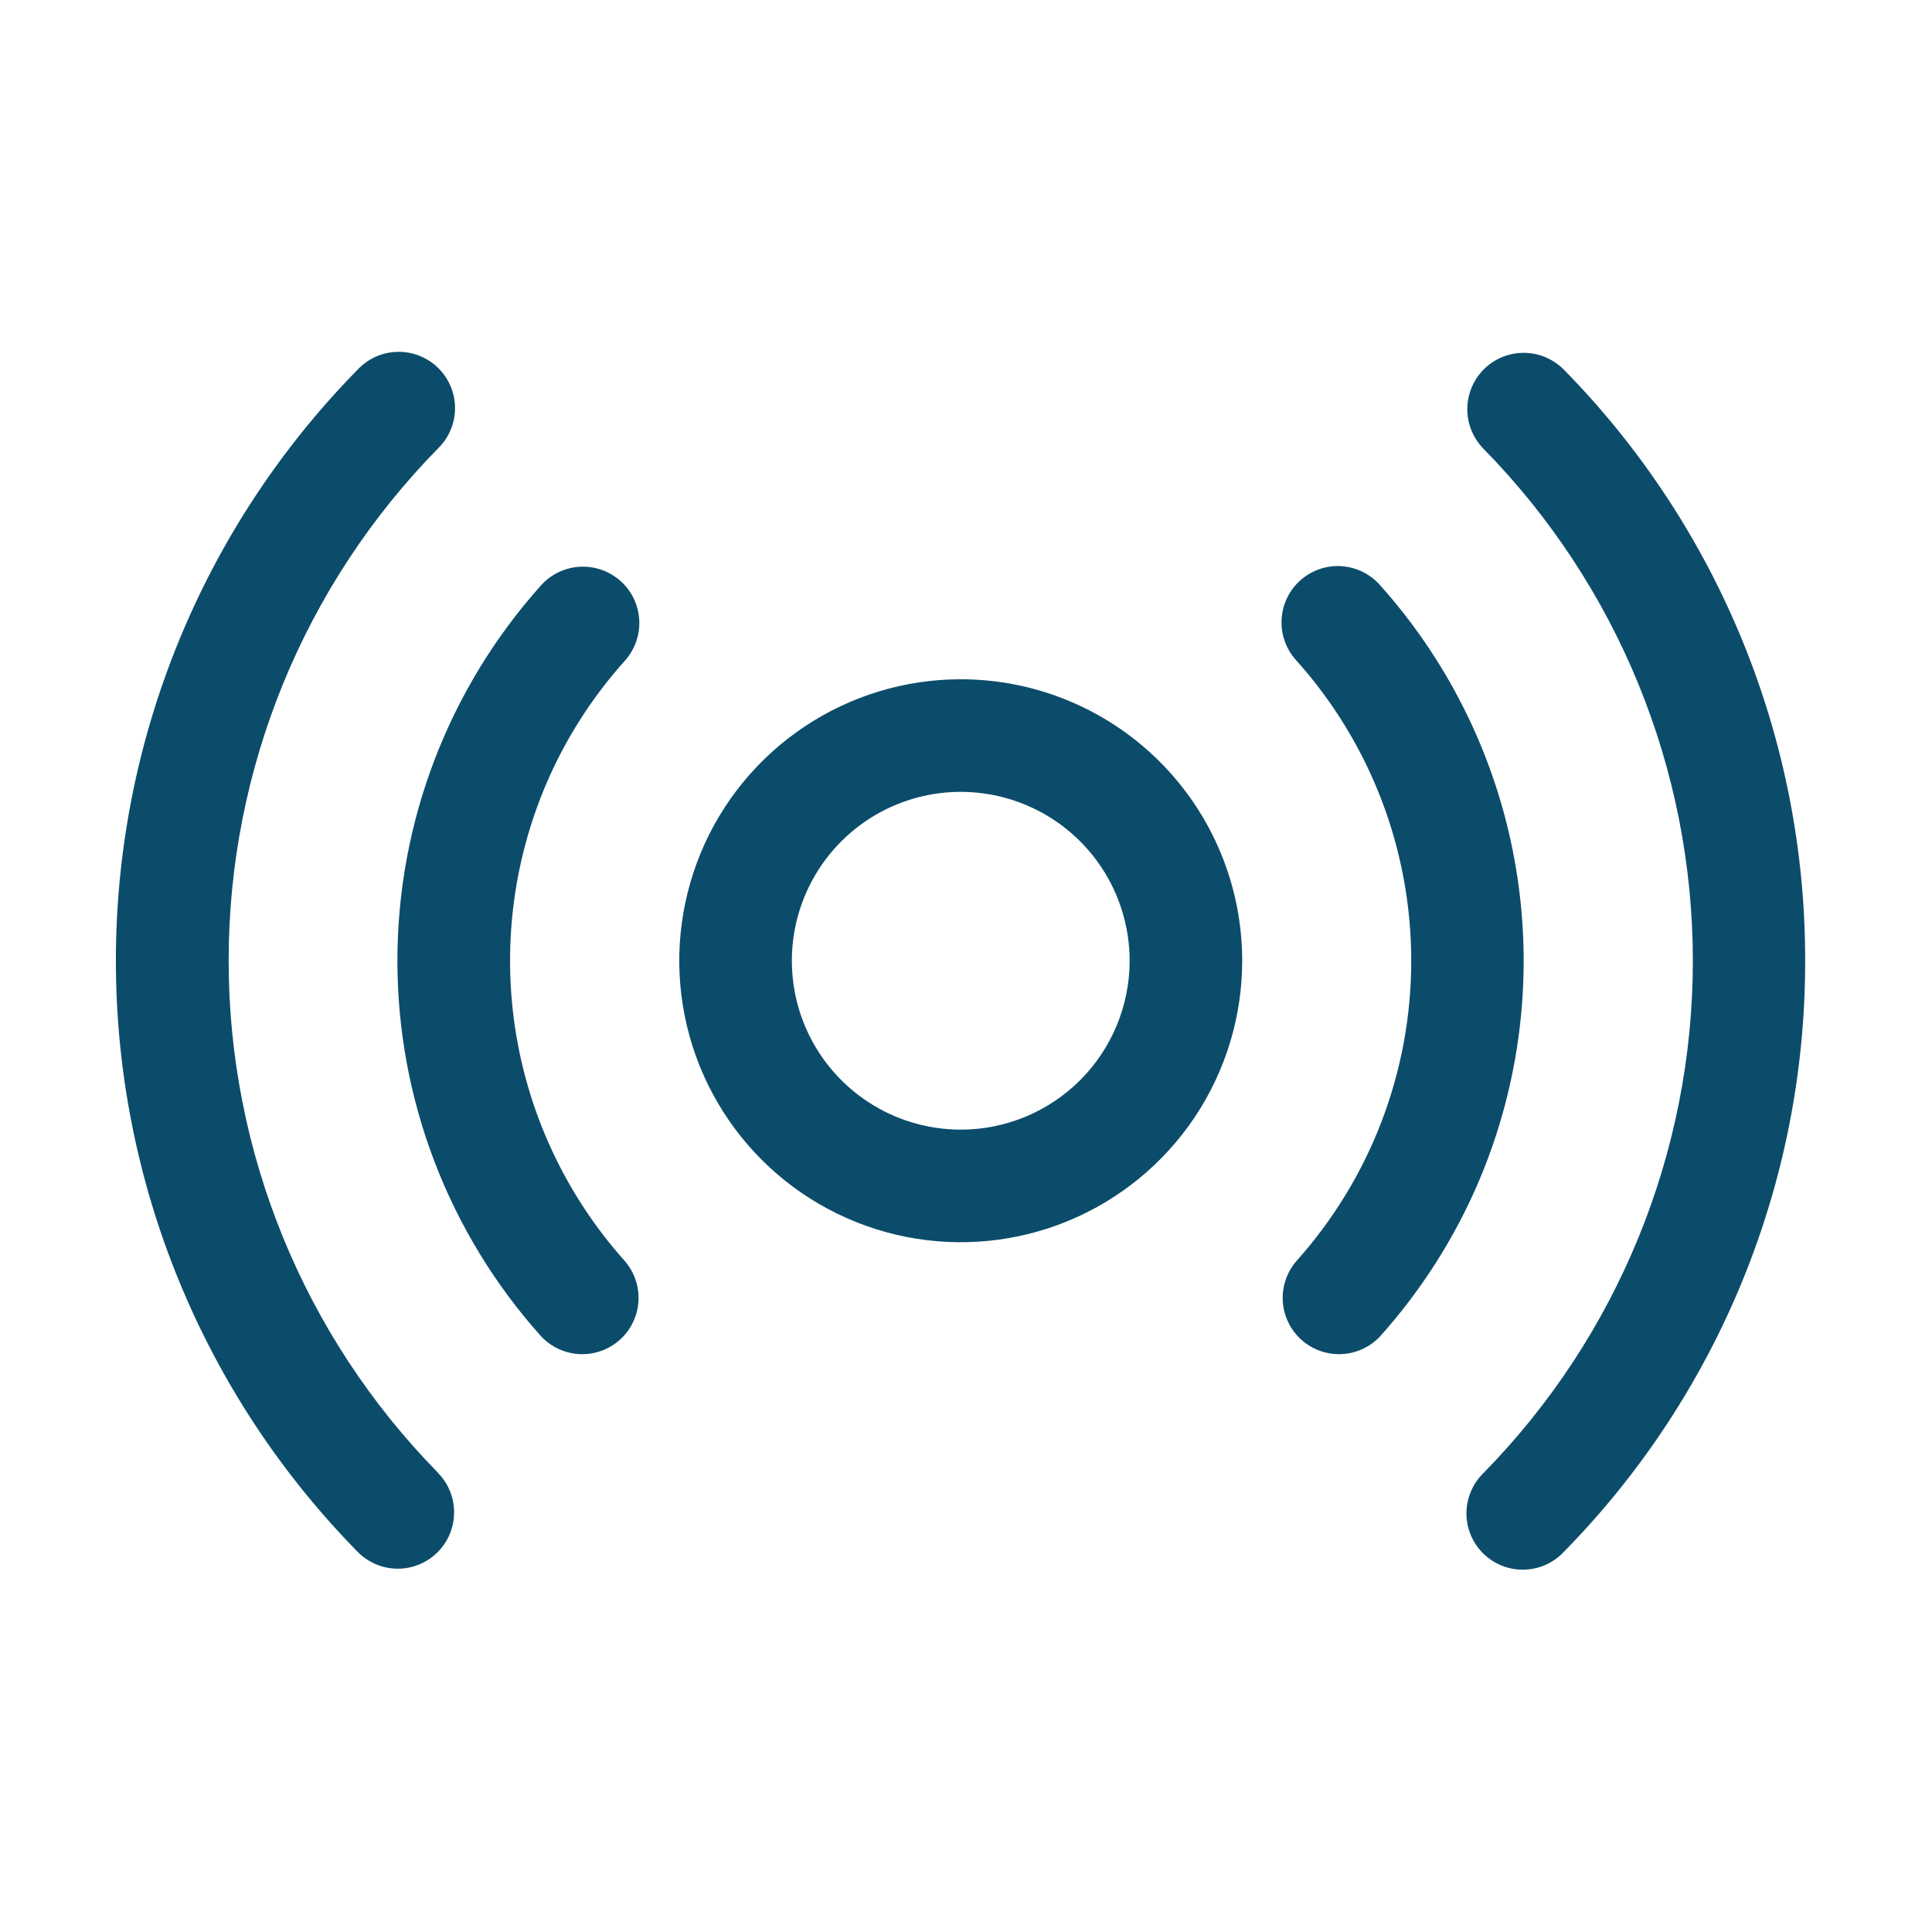 <svg width="46" height="46" viewBox="0 0 46 46" fill="none" xmlns="http://www.w3.org/2000/svg">
<path d="M22.875 16.173C21.549 16.173 20.253 16.566 19.151 17.303C18.049 18.039 17.19 19.086 16.683 20.31C16.176 21.535 16.043 22.882 16.302 24.182C16.56 25.482 17.199 26.677 18.136 27.614C19.073 28.551 20.267 29.189 21.567 29.448C22.867 29.706 24.215 29.574 25.439 29.067C26.664 28.559 27.71 27.7 28.447 26.598C29.183 25.496 29.576 24.2 29.576 22.875C29.576 21.098 28.87 19.393 27.613 18.136C26.357 16.879 24.652 16.173 22.875 16.173ZM22.875 26.896C22.079 26.896 21.302 26.66 20.641 26.218C19.98 25.776 19.464 25.148 19.16 24.414C18.855 23.679 18.776 22.87 18.931 22.09C19.086 21.311 19.469 20.594 20.031 20.032C20.594 19.469 21.31 19.086 22.09 18.931C22.87 18.776 23.679 18.856 24.413 19.16C25.148 19.464 25.776 19.98 26.218 20.641C26.66 21.302 26.896 22.08 26.896 22.875C26.896 23.941 26.472 24.964 25.718 25.718C24.964 26.472 23.941 26.896 22.875 26.896ZM35.224 28.092C34.648 29.454 33.851 30.71 32.865 31.812C32.626 32.07 32.296 32.224 31.944 32.241C31.593 32.257 31.249 32.135 30.987 31.901C30.725 31.666 30.565 31.338 30.543 30.987C30.521 30.636 30.638 30.29 30.868 30.024C32.628 28.059 33.601 25.514 33.601 22.876C33.601 20.238 32.628 17.693 30.868 15.728C30.747 15.597 30.654 15.444 30.593 15.277C30.532 15.11 30.505 14.932 30.514 14.755C30.522 14.577 30.566 14.403 30.642 14.242C30.718 14.082 30.826 13.938 30.959 13.819C31.091 13.701 31.246 13.61 31.414 13.551C31.582 13.493 31.76 13.469 31.937 13.48C32.114 13.492 32.288 13.538 32.447 13.617C32.607 13.696 32.749 13.806 32.865 13.94C34.558 15.834 35.678 18.169 36.095 20.674C36.513 23.18 36.211 25.752 35.224 28.092ZM12.99 18.701C12.199 20.574 11.956 22.632 12.29 24.636C12.624 26.641 13.521 28.509 14.876 30.024C15.107 30.29 15.223 30.636 15.201 30.987C15.179 31.338 15.02 31.666 14.757 31.901C14.495 32.135 14.151 32.257 13.8 32.241C13.449 32.224 13.118 32.07 12.879 31.812C10.679 29.355 9.462 26.174 9.462 22.876C9.462 19.578 10.679 16.396 12.879 13.94C13.116 13.675 13.449 13.514 13.804 13.494C14.16 13.474 14.508 13.596 14.774 13.833C15.04 14.07 15.2 14.403 15.22 14.758C15.24 15.113 15.118 15.462 14.881 15.728C14.091 16.607 13.451 17.612 12.99 18.701ZM42.98 22.875C42.988 28.139 40.924 33.194 37.235 36.948C37.113 37.079 36.966 37.184 36.803 37.257C36.639 37.33 36.463 37.369 36.285 37.373C36.106 37.377 35.928 37.345 35.762 37.279C35.596 37.213 35.445 37.115 35.317 36.99C35.19 36.865 35.088 36.715 35.019 36.55C34.95 36.386 34.915 36.209 34.915 36.03C34.916 35.851 34.952 35.675 35.022 35.51C35.091 35.346 35.193 35.197 35.321 35.072C38.516 31.817 40.306 27.439 40.306 22.878C40.306 18.318 38.516 13.939 35.321 10.685C35.198 10.559 35.1 10.41 35.034 10.247C34.968 10.084 34.934 9.909 34.936 9.732C34.937 9.556 34.973 9.382 35.042 9.22C35.111 9.057 35.211 8.91 35.336 8.786C35.462 8.663 35.611 8.565 35.774 8.499C35.938 8.433 36.112 8.399 36.289 8.401C36.465 8.402 36.639 8.438 36.801 8.507C36.964 8.576 37.111 8.676 37.235 8.801C40.924 12.556 42.988 17.611 42.98 22.875ZM10.428 35.069C10.677 35.322 10.816 35.665 10.812 36.02C10.809 36.376 10.665 36.716 10.411 36.965C10.158 37.215 9.815 37.353 9.459 37.35C9.104 37.346 8.764 37.202 8.515 36.948C4.826 33.193 2.759 28.139 2.759 22.875C2.759 17.611 4.826 12.557 8.515 8.801C8.637 8.671 8.784 8.566 8.947 8.493C9.11 8.42 9.286 8.381 9.465 8.377C9.643 8.373 9.821 8.405 9.987 8.471C10.153 8.537 10.305 8.635 10.432 8.76C10.56 8.885 10.661 9.035 10.73 9.199C10.799 9.364 10.834 9.541 10.834 9.72C10.834 9.899 10.797 10.075 10.728 10.24C10.658 10.404 10.556 10.553 10.428 10.678C7.233 13.933 5.444 18.311 5.444 22.872C5.444 27.432 7.233 31.811 10.428 35.065V35.069Z" fill="#0C4C6B"/>
</svg>
